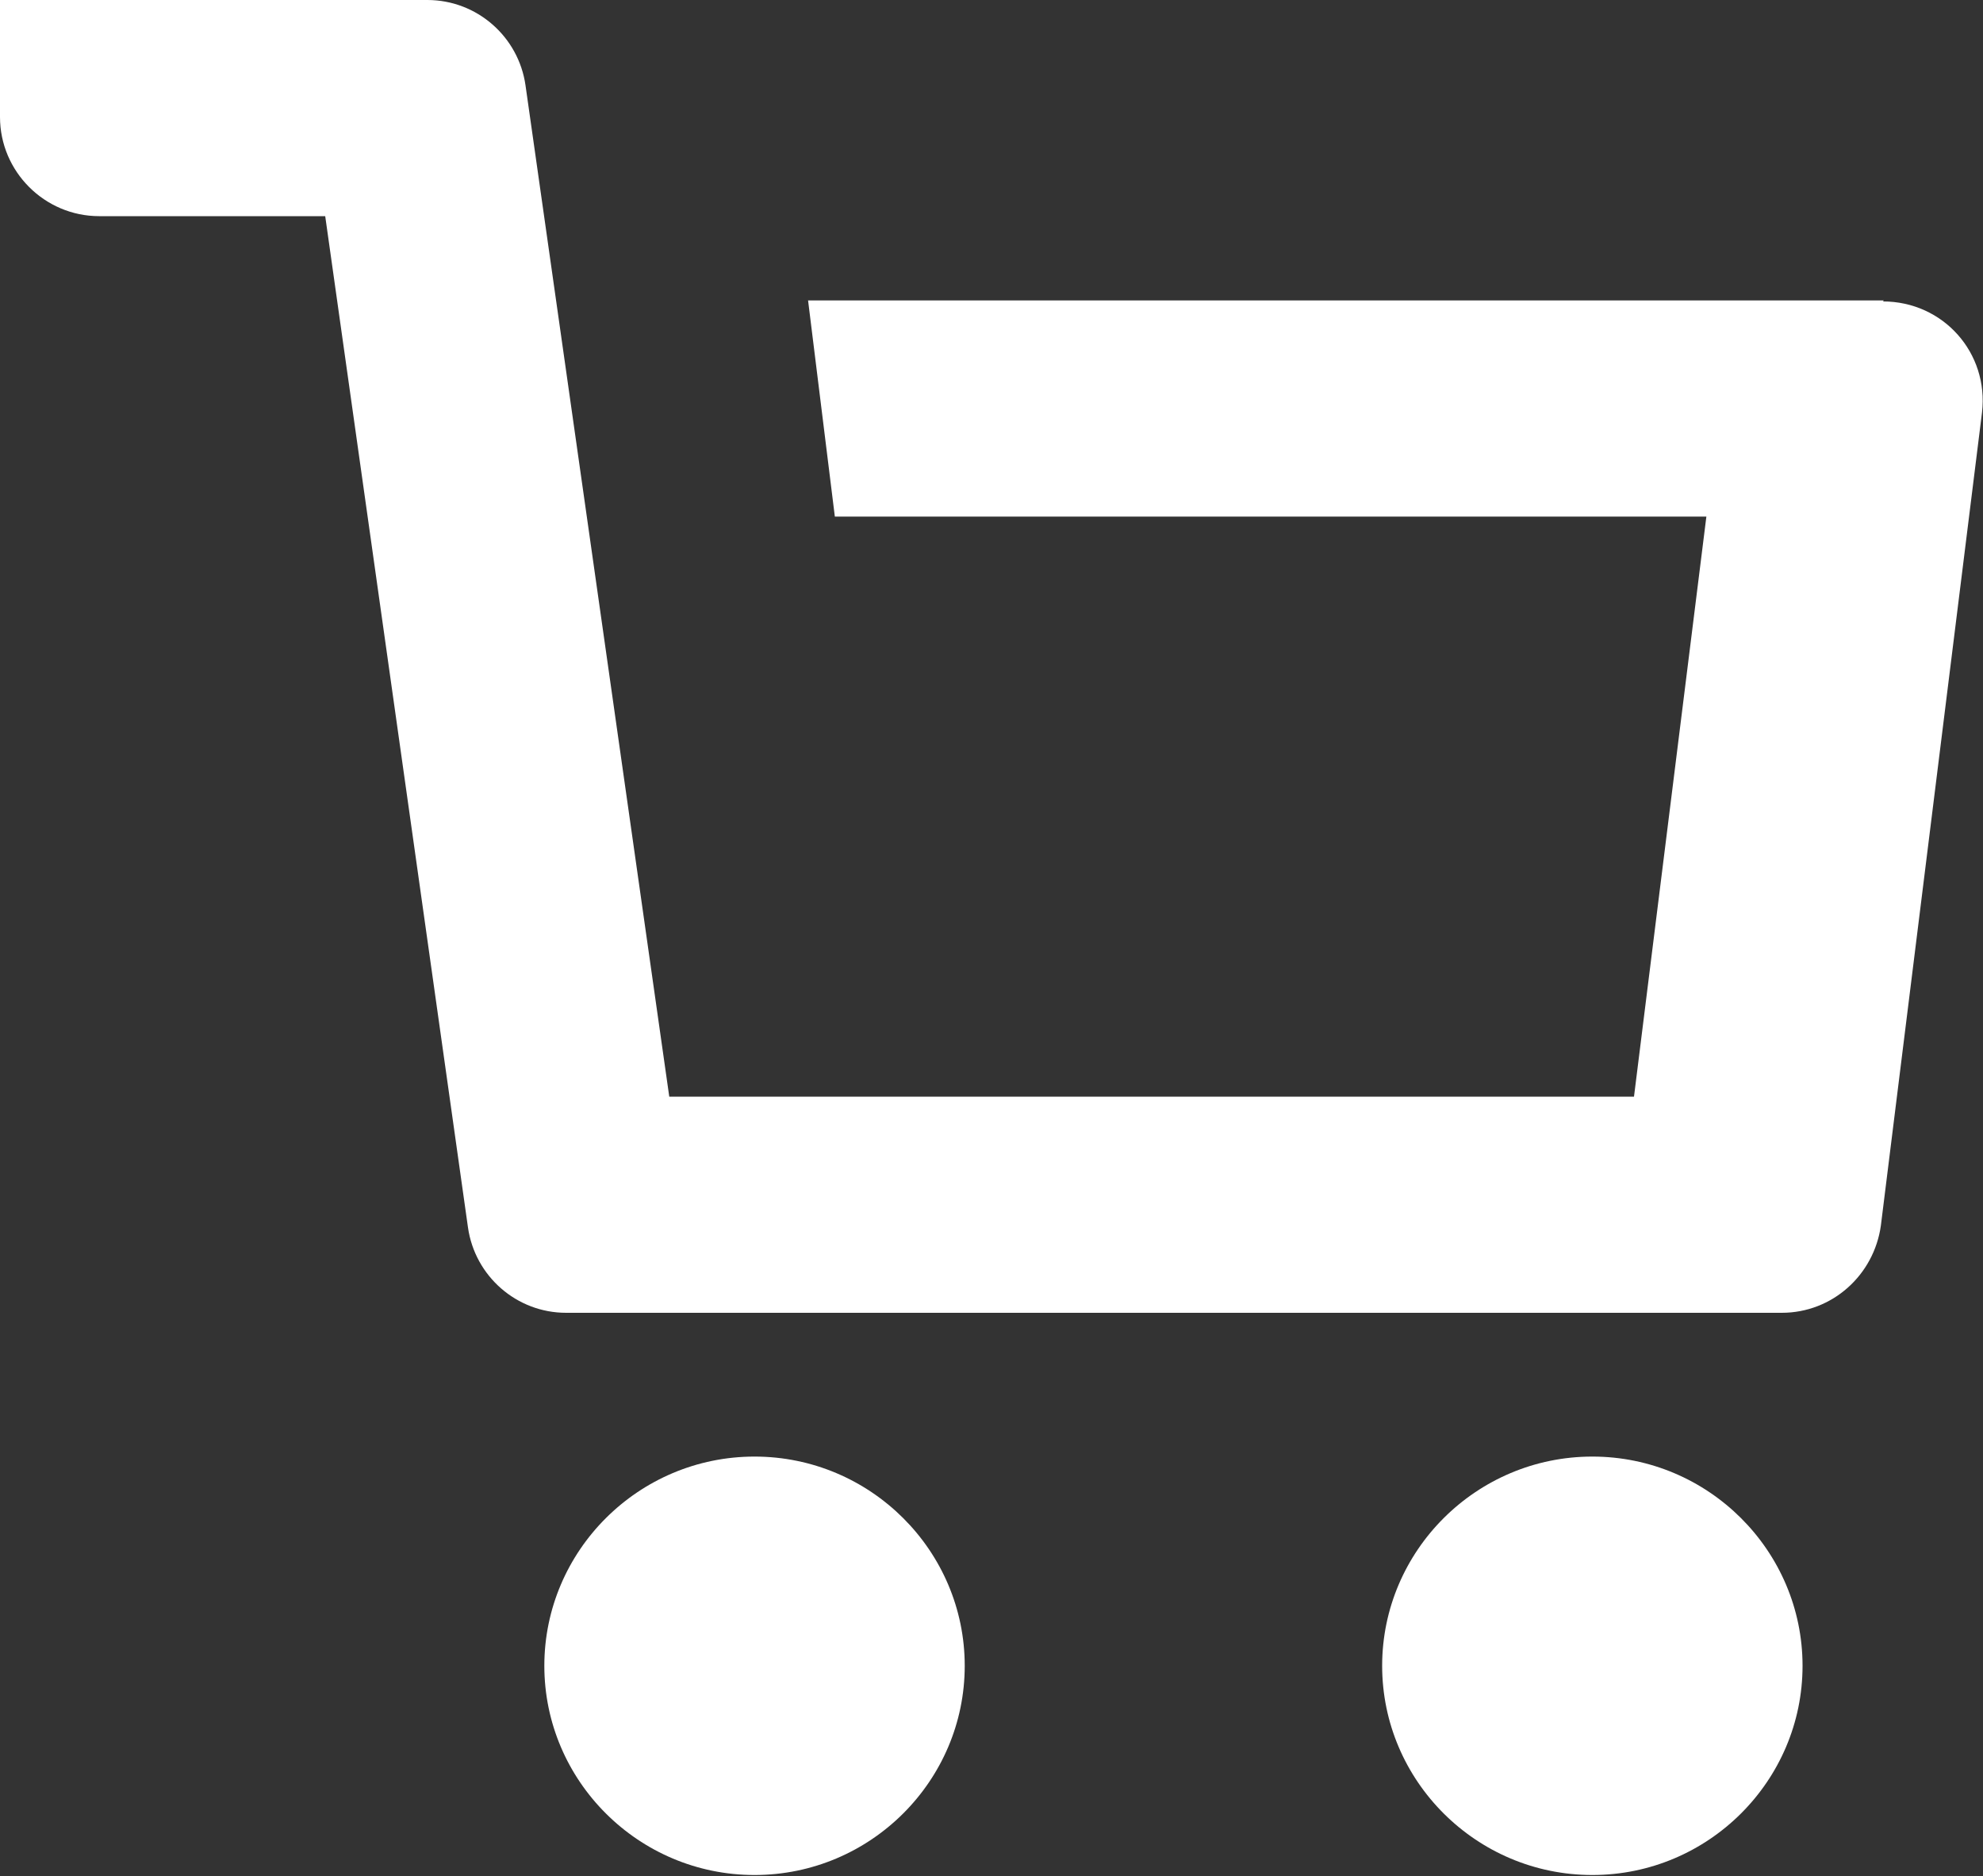 <?xml version="1.0" encoding="UTF-8"?><svg id="_レイヤー_2" xmlns="http://www.w3.org/2000/svg" width="20" height="18.92" viewBox="0 0 20 18.92"><rect x="0" y="0" width="20" height="18.92" fill="#333333" stroke="none"/><defs><style>.cls-1{fill:#fff;}</style></defs><g id="_デザイン"><g><path class="cls-1" d="M19,3.03H8.15l.27,2.18h8.79l-.73,5.85H6.75S5.3,.86,5.3,.86c-.07-.49-.49-.86-.99-.86H0V1.18c0,.55,.45,1,1,1H3.28l1.44,10.2c.07,.49,.49,.86,.99,.86h12.26c.51,0,.93-.38,1-.88l1.02-8.2c.07-.6-.39-1.12-1-1.12Z"/><path class="cls-1" d="M7.61,14.69c-1.17,0-2.12,.95-2.12,2.11s.95,2.11,2.12,2.11,2.12-.95,2.12-2.11-.95-2.11-2.12-2.11Z"/><path class="cls-1" d="M16.06,14.69c-1.17,0-2.12,.95-2.12,2.11s.95,2.11,2.12,2.11,2.12-.95,2.12-2.11-.95-2.11-2.12-2.11Z"/></g></g></svg>